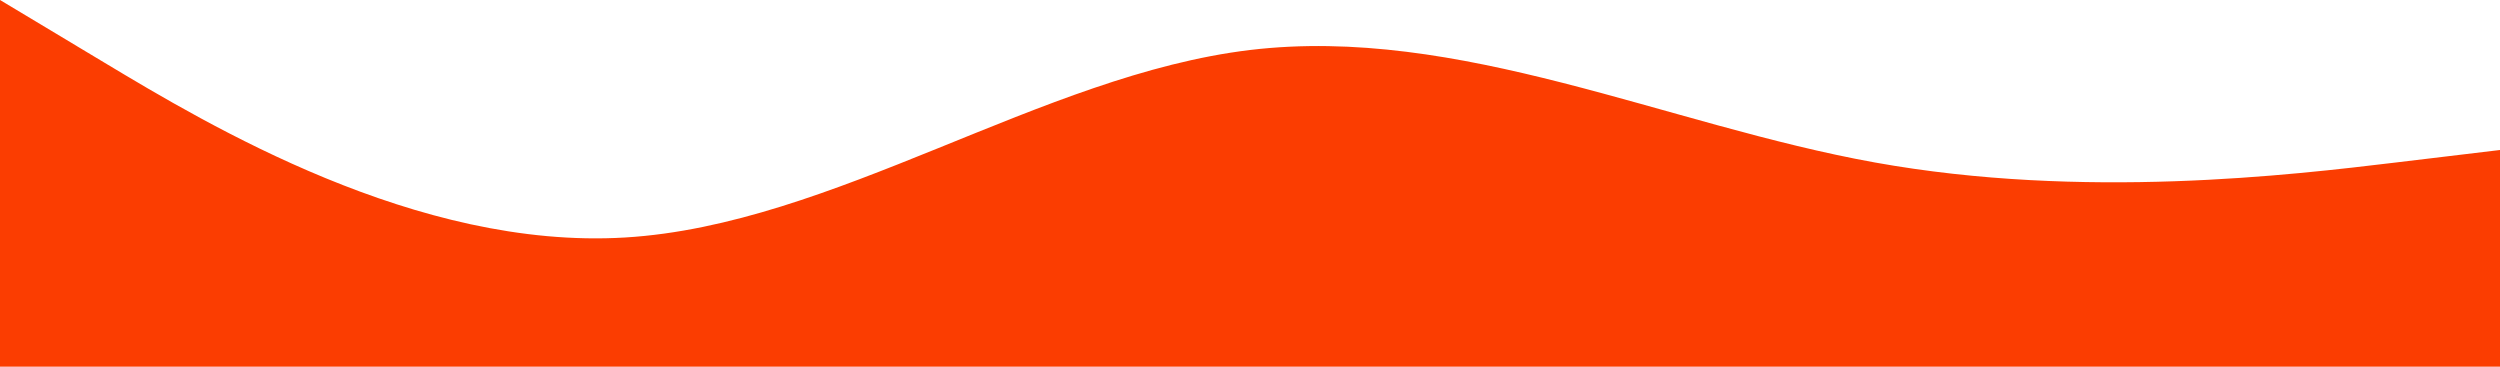<?xml version="1.0" encoding="UTF-8"?> <svg xmlns="http://www.w3.org/2000/svg" width="1200" height="176" viewBox="0 0 1200 176" fill="none"> <path fill-rule="evenodd" clip-rule="evenodd" d="M0 0L50 30C100 60 200 120 300 114C400 108 500 36 600 24C700 12 800 60 900 78C1000 96 1100 84 1150 78L1200 72V176H1150C1100 176 1000 176 900 176C800 176 700 176 600 176C500 176 400 176 300 176C200 176 100 176 50 176H0V0Z" fill="#FB3D01"></path> </svg> 